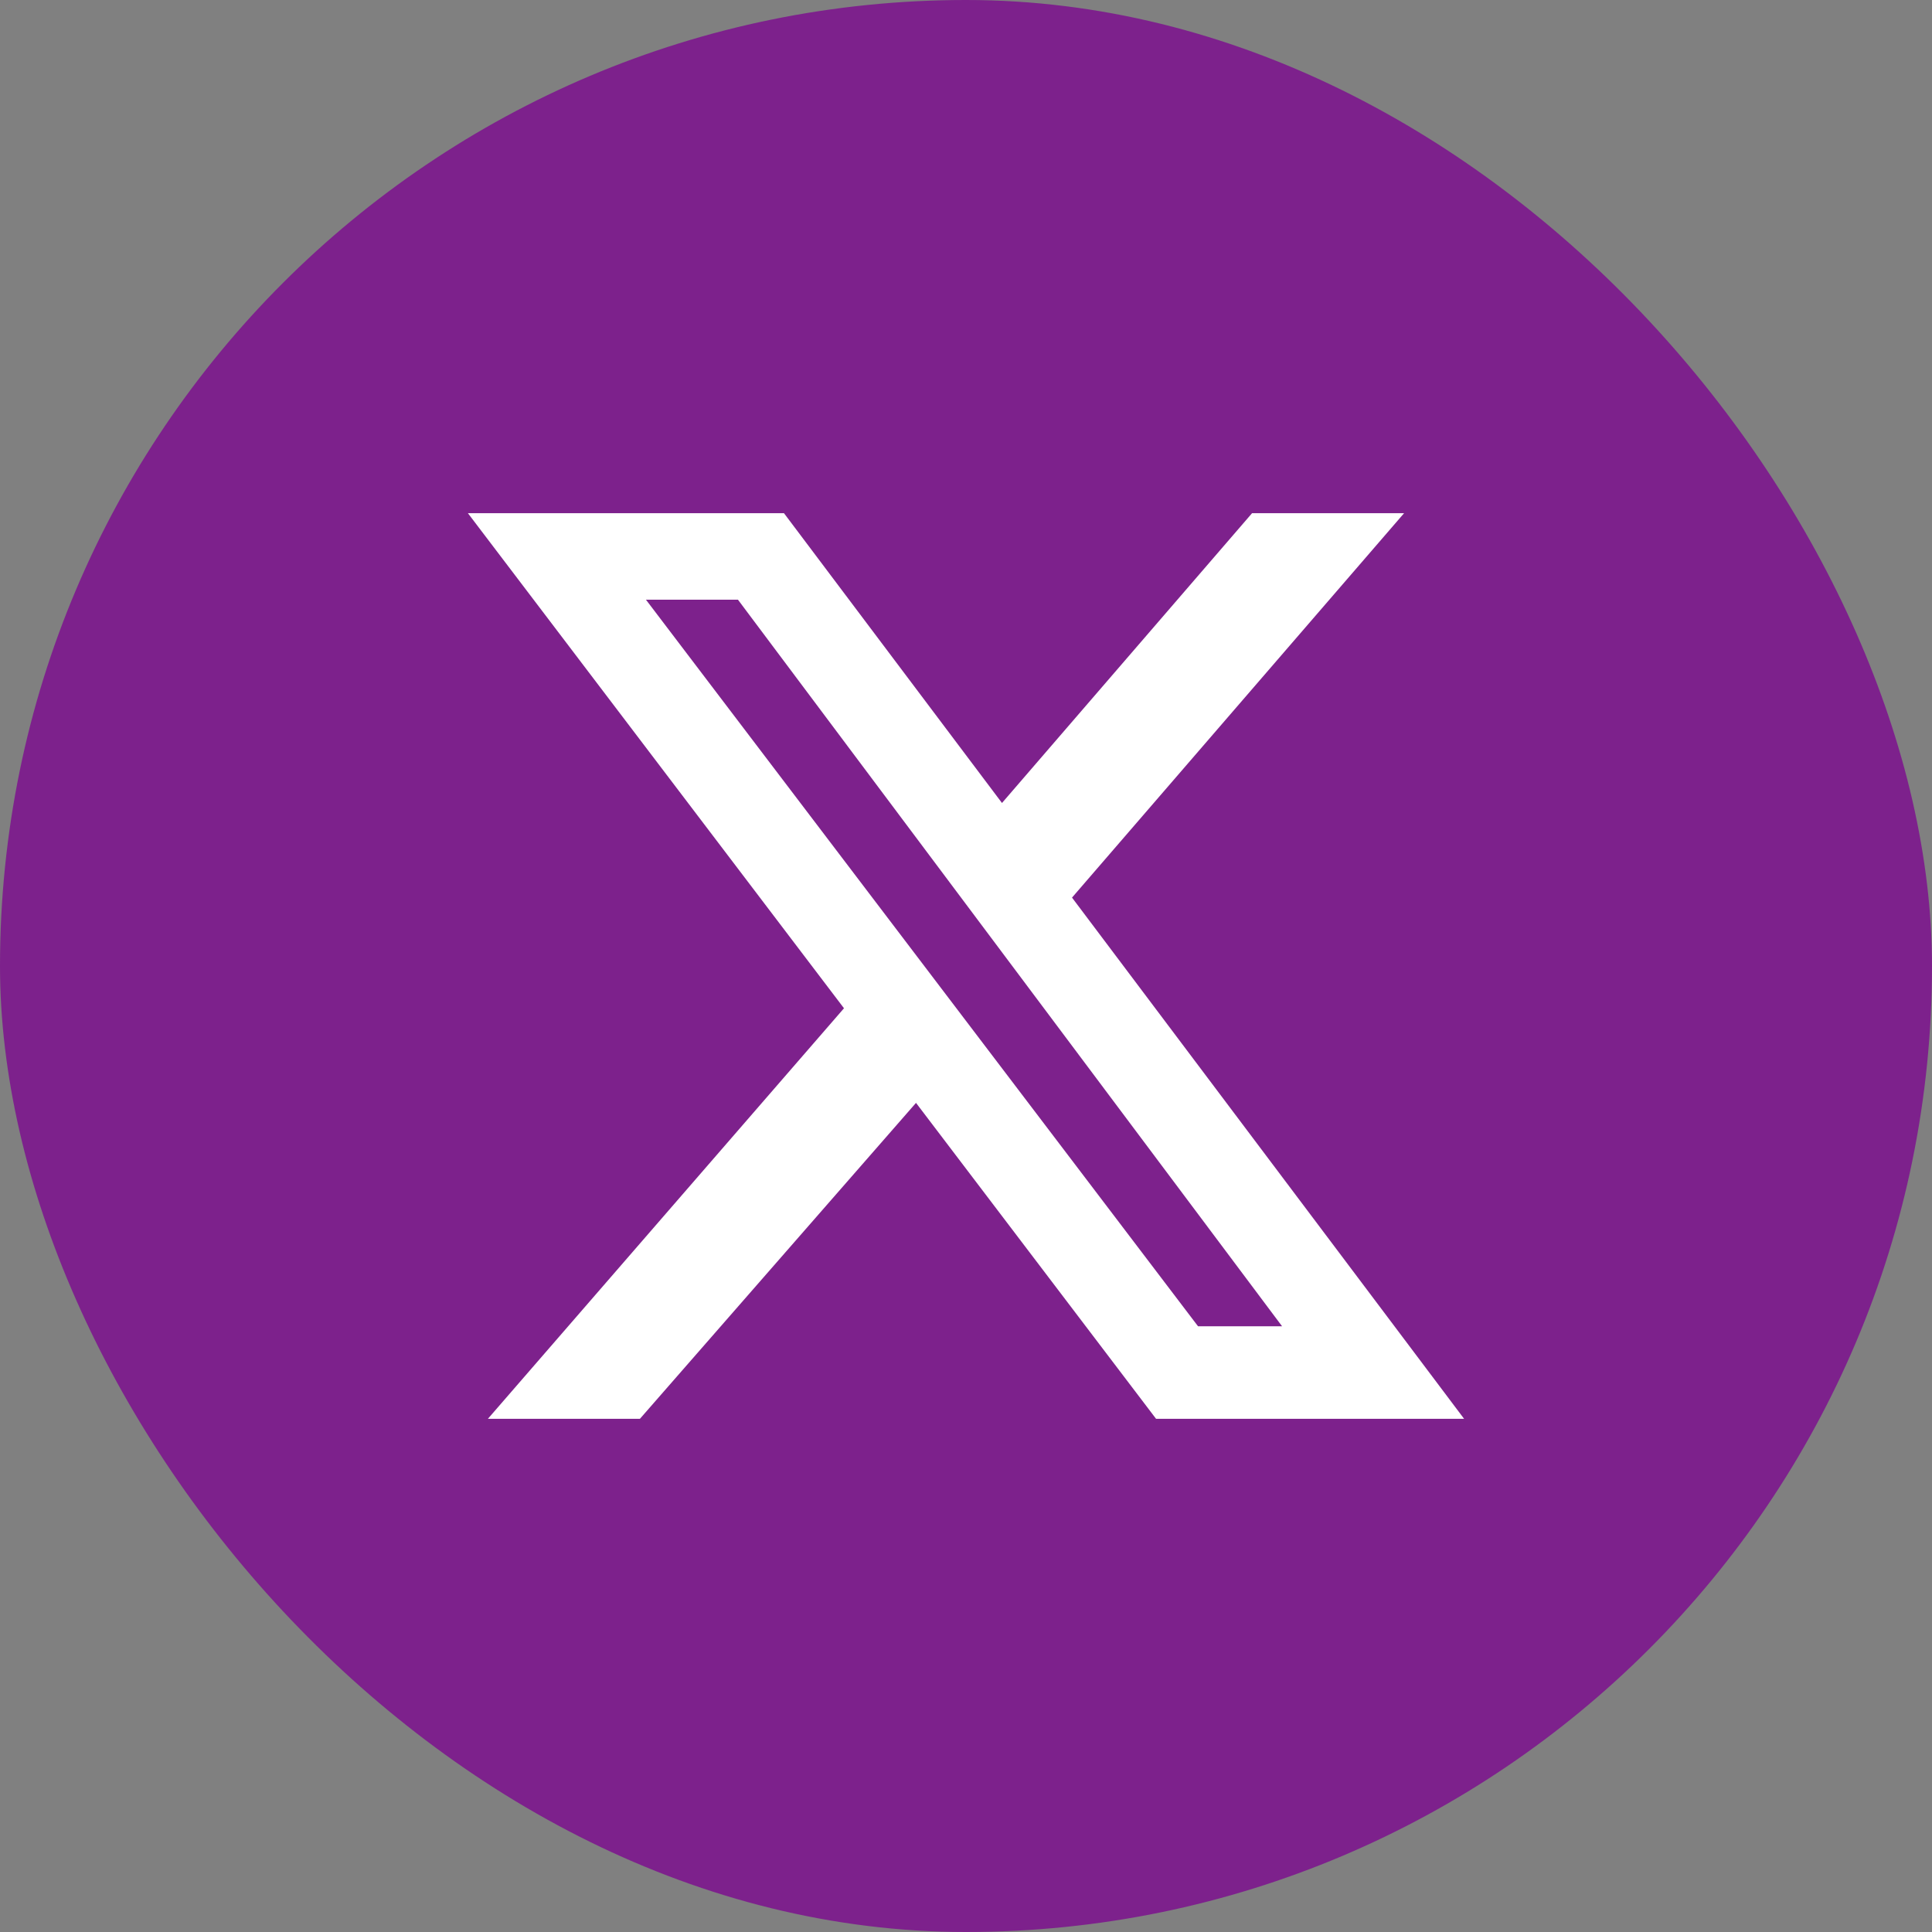 <svg width="32" height="32" viewBox="0 0 32 32" fill="none" xmlns="http://www.w3.org/2000/svg">
<rect x="0" y="0" width="32" height="32" fill="#808080" stroke="none"/>
<rect width="32" height="32" rx="16" fill="#7D218C"/>
<path d="M20.738 8.5H23.256L17.756 14.867L24.25 23.5H19.148L15.172 18.267L10.599 23.5H8.081L13.979 16.7L7.75 8.5H12.985L16.596 13.3L20.738 8.5ZM19.843 21.967H21.235L12.223 9.933H10.699L19.843 21.967Z" fill="white"/>
</svg>
